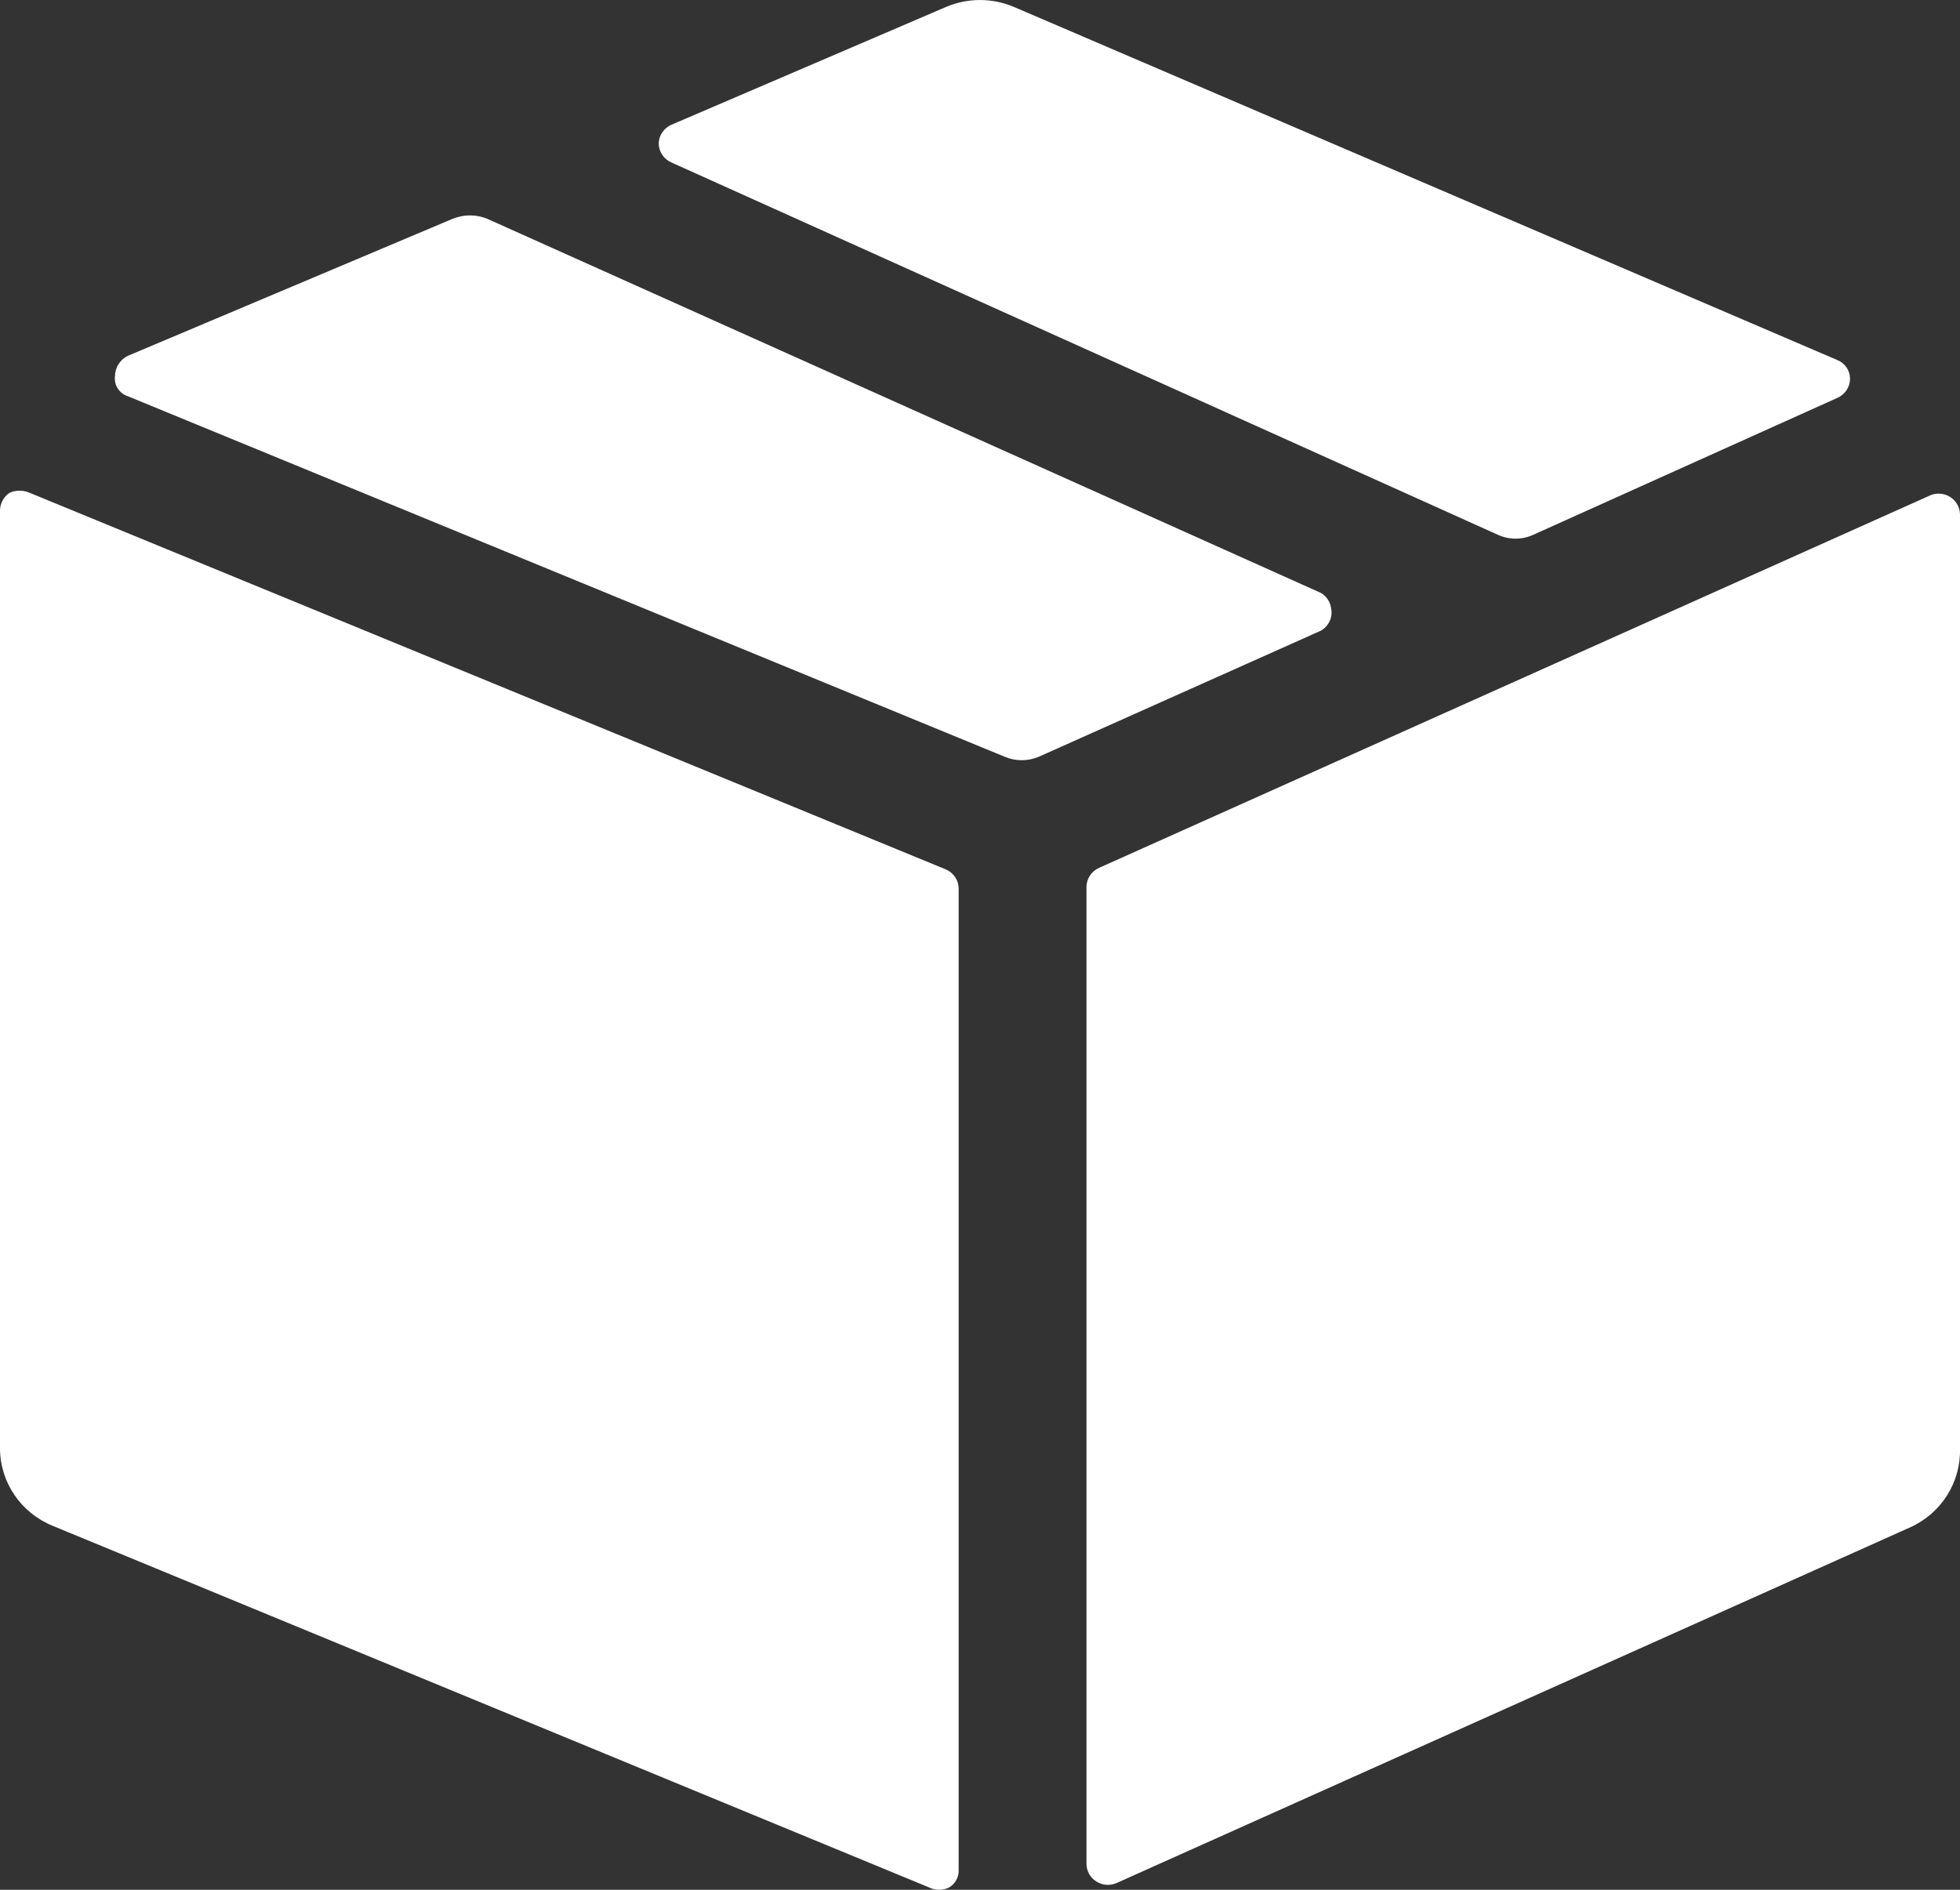 <?xml version="1.0" encoding="UTF-8"?>
<svg width="28px" height="27px" viewBox="0 0 28 27" version="1.1" xmlns="http://www.w3.org/2000/svg" xmlns:xlink="http://www.w3.org/1999/xlink">
    <rect x="0" y="0" width="28" height="27" fill="#333333" stroke="none"/>
    <title>Free Shipping icon</title>
    <g id="Page-1" stroke="none" stroke-width="1" fill="none" fill-rule="evenodd">
        <g id="Bright-Eyes---Homepage-V3" transform="translate(-166, -222)" fill="#FFFFFF" fill-rule="nonzero">
            <g id="Free-Shipping-icon" transform="translate(166, 222)">
                <path d="M18.869,9.011 C18.984,8.946 19.044,8.815 19.015,8.687 C19.002,8.597 18.949,8.517 18.869,8.471 L6.963,3.127 C6.804,3.061 6.624,3.061 6.464,3.127 L1.826,5.084 C1.715,5.138 1.644,5.25 1.643,5.372 C1.625,5.499 1.702,5.621 1.826,5.661 L14.353,10.812 C14.508,10.878 14.684,10.878 14.84,10.812 L18.869,9.011 Z" id="Path"></path>
                <path d="M26.247,5.685 C26.358,5.637 26.43,5.528 26.429,5.408 C26.428,5.292 26.356,5.188 26.247,5.144 L14.487,0.1 C14.176,-0.033 13.823,-0.033 13.513,0.1 L9.593,1.782 C9.486,1.828 9.415,1.93 9.41,2.046 C9.41,2.165 9.482,2.274 9.593,2.322 L21.401,7.642 C21.56,7.714 21.742,7.714 21.901,7.642 L26.247,5.685 Z" id="Path"></path>
                <path d="M0.426,7.042 C0.333,7 0.227,7 0.134,7.042 C0.051,7.099 0.001,7.193 0,7.294 L0,20.696 C0.002,21.181 0.3,21.617 0.755,21.801 L13.269,26.965 C13.361,27.012 13.47,27.012 13.562,26.965 C13.646,26.914 13.697,26.822 13.695,26.725 L13.695,12.698 C13.696,12.578 13.624,12.47 13.513,12.422 L0.426,7.042 Z" id="Path"></path>
                <path d="M15.521,26.628 C15.521,26.73 15.573,26.825 15.659,26.88 C15.745,26.936 15.853,26.945 15.948,26.905 L27.281,21.825 C27.73,21.626 28.013,21.181 28,20.696 L28,7.354 C28,7.252 27.948,7.158 27.862,7.102 C27.776,7.046 27.668,7.037 27.573,7.078 L15.704,12.398 C15.593,12.446 15.521,12.554 15.521,12.674 L15.521,26.628 Z" id="Path"></path>
            </g>
        </g>
    </g>
</svg>